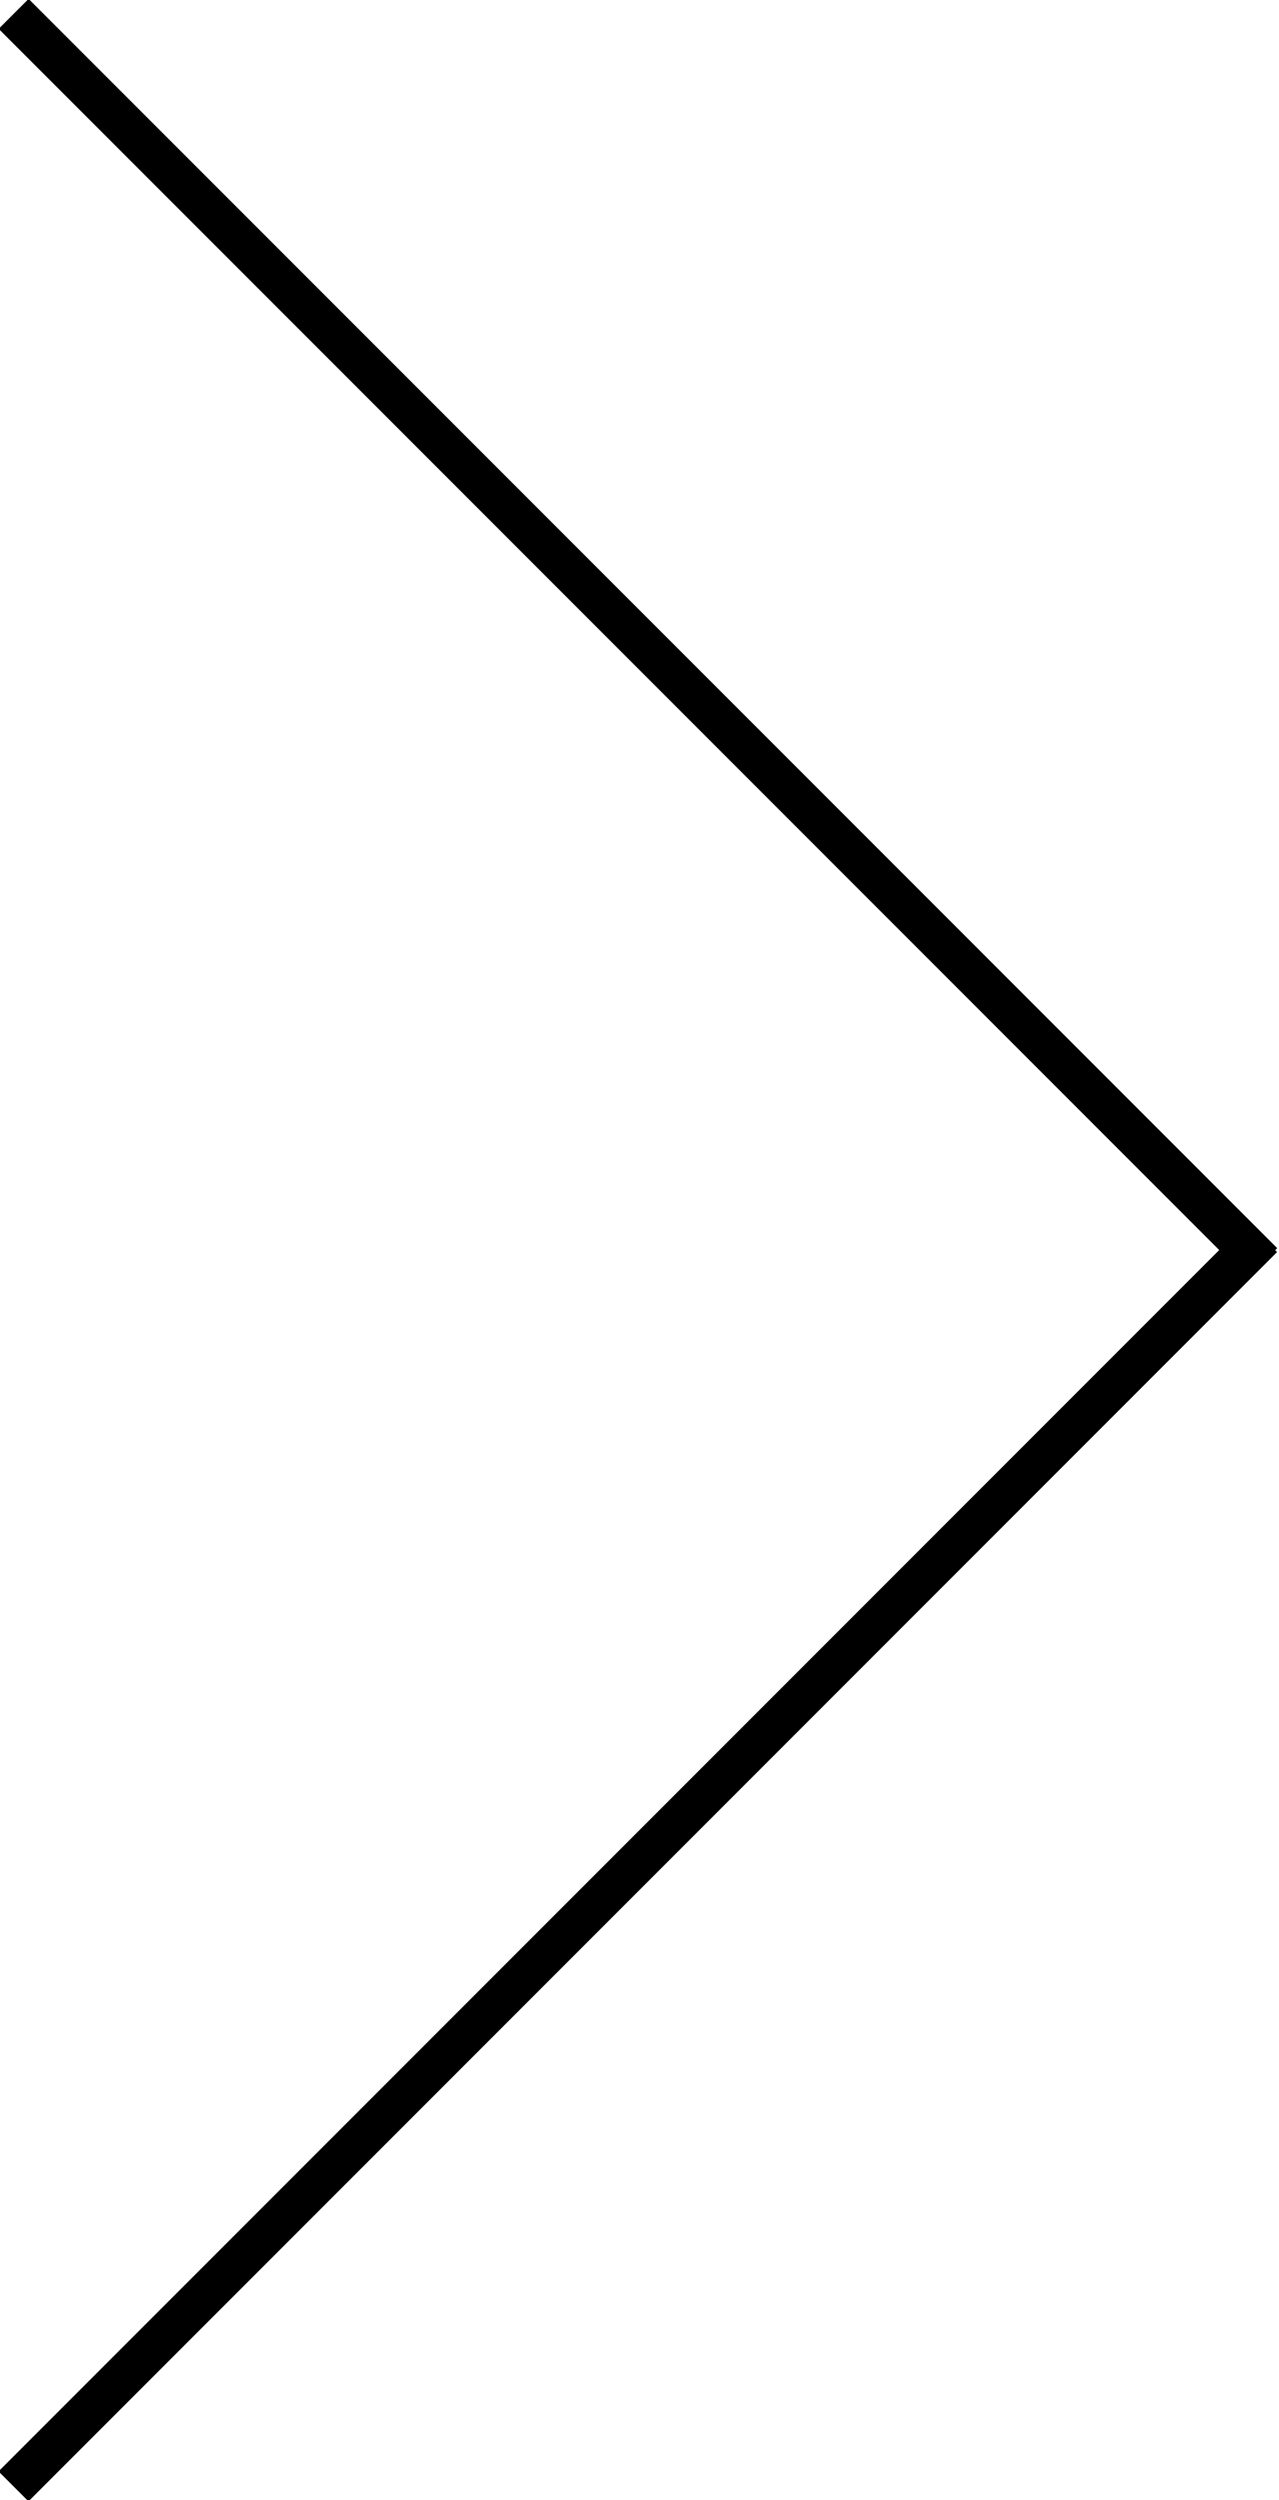 <?xml version="1.0" encoding="utf-8"?>
<!-- Generator: Adobe Illustrator 23.0.4, SVG Export Plug-In . SVG Version: 6.00 Build 0)  -->
<svg version="1.1" id="Layer_1" xmlns="http://www.w3.org/2000/svg" xmlns:xlink="http://www.w3.org/1999/xlink" x="0px" y="0px"
	 viewBox="0 0 30.2 59" style="enable-background:new 0 0 30.2 59;" xml:space="preserve">
<title>Asset 4</title>
<g>
	<g id="Layer_1-2">
		<rect x="14.6" y="-5.8" transform="matrix(0.707 -0.707 0.707 0.707 -6.253 15.104)" width="1" height="41.7"/>
		<rect x="-5.8" y="43.4" transform="matrix(0.707 -0.707 0.707 0.707 -26.618 23.539)" width="41.7" height="1"/>
	</g>
</g>
</svg>
